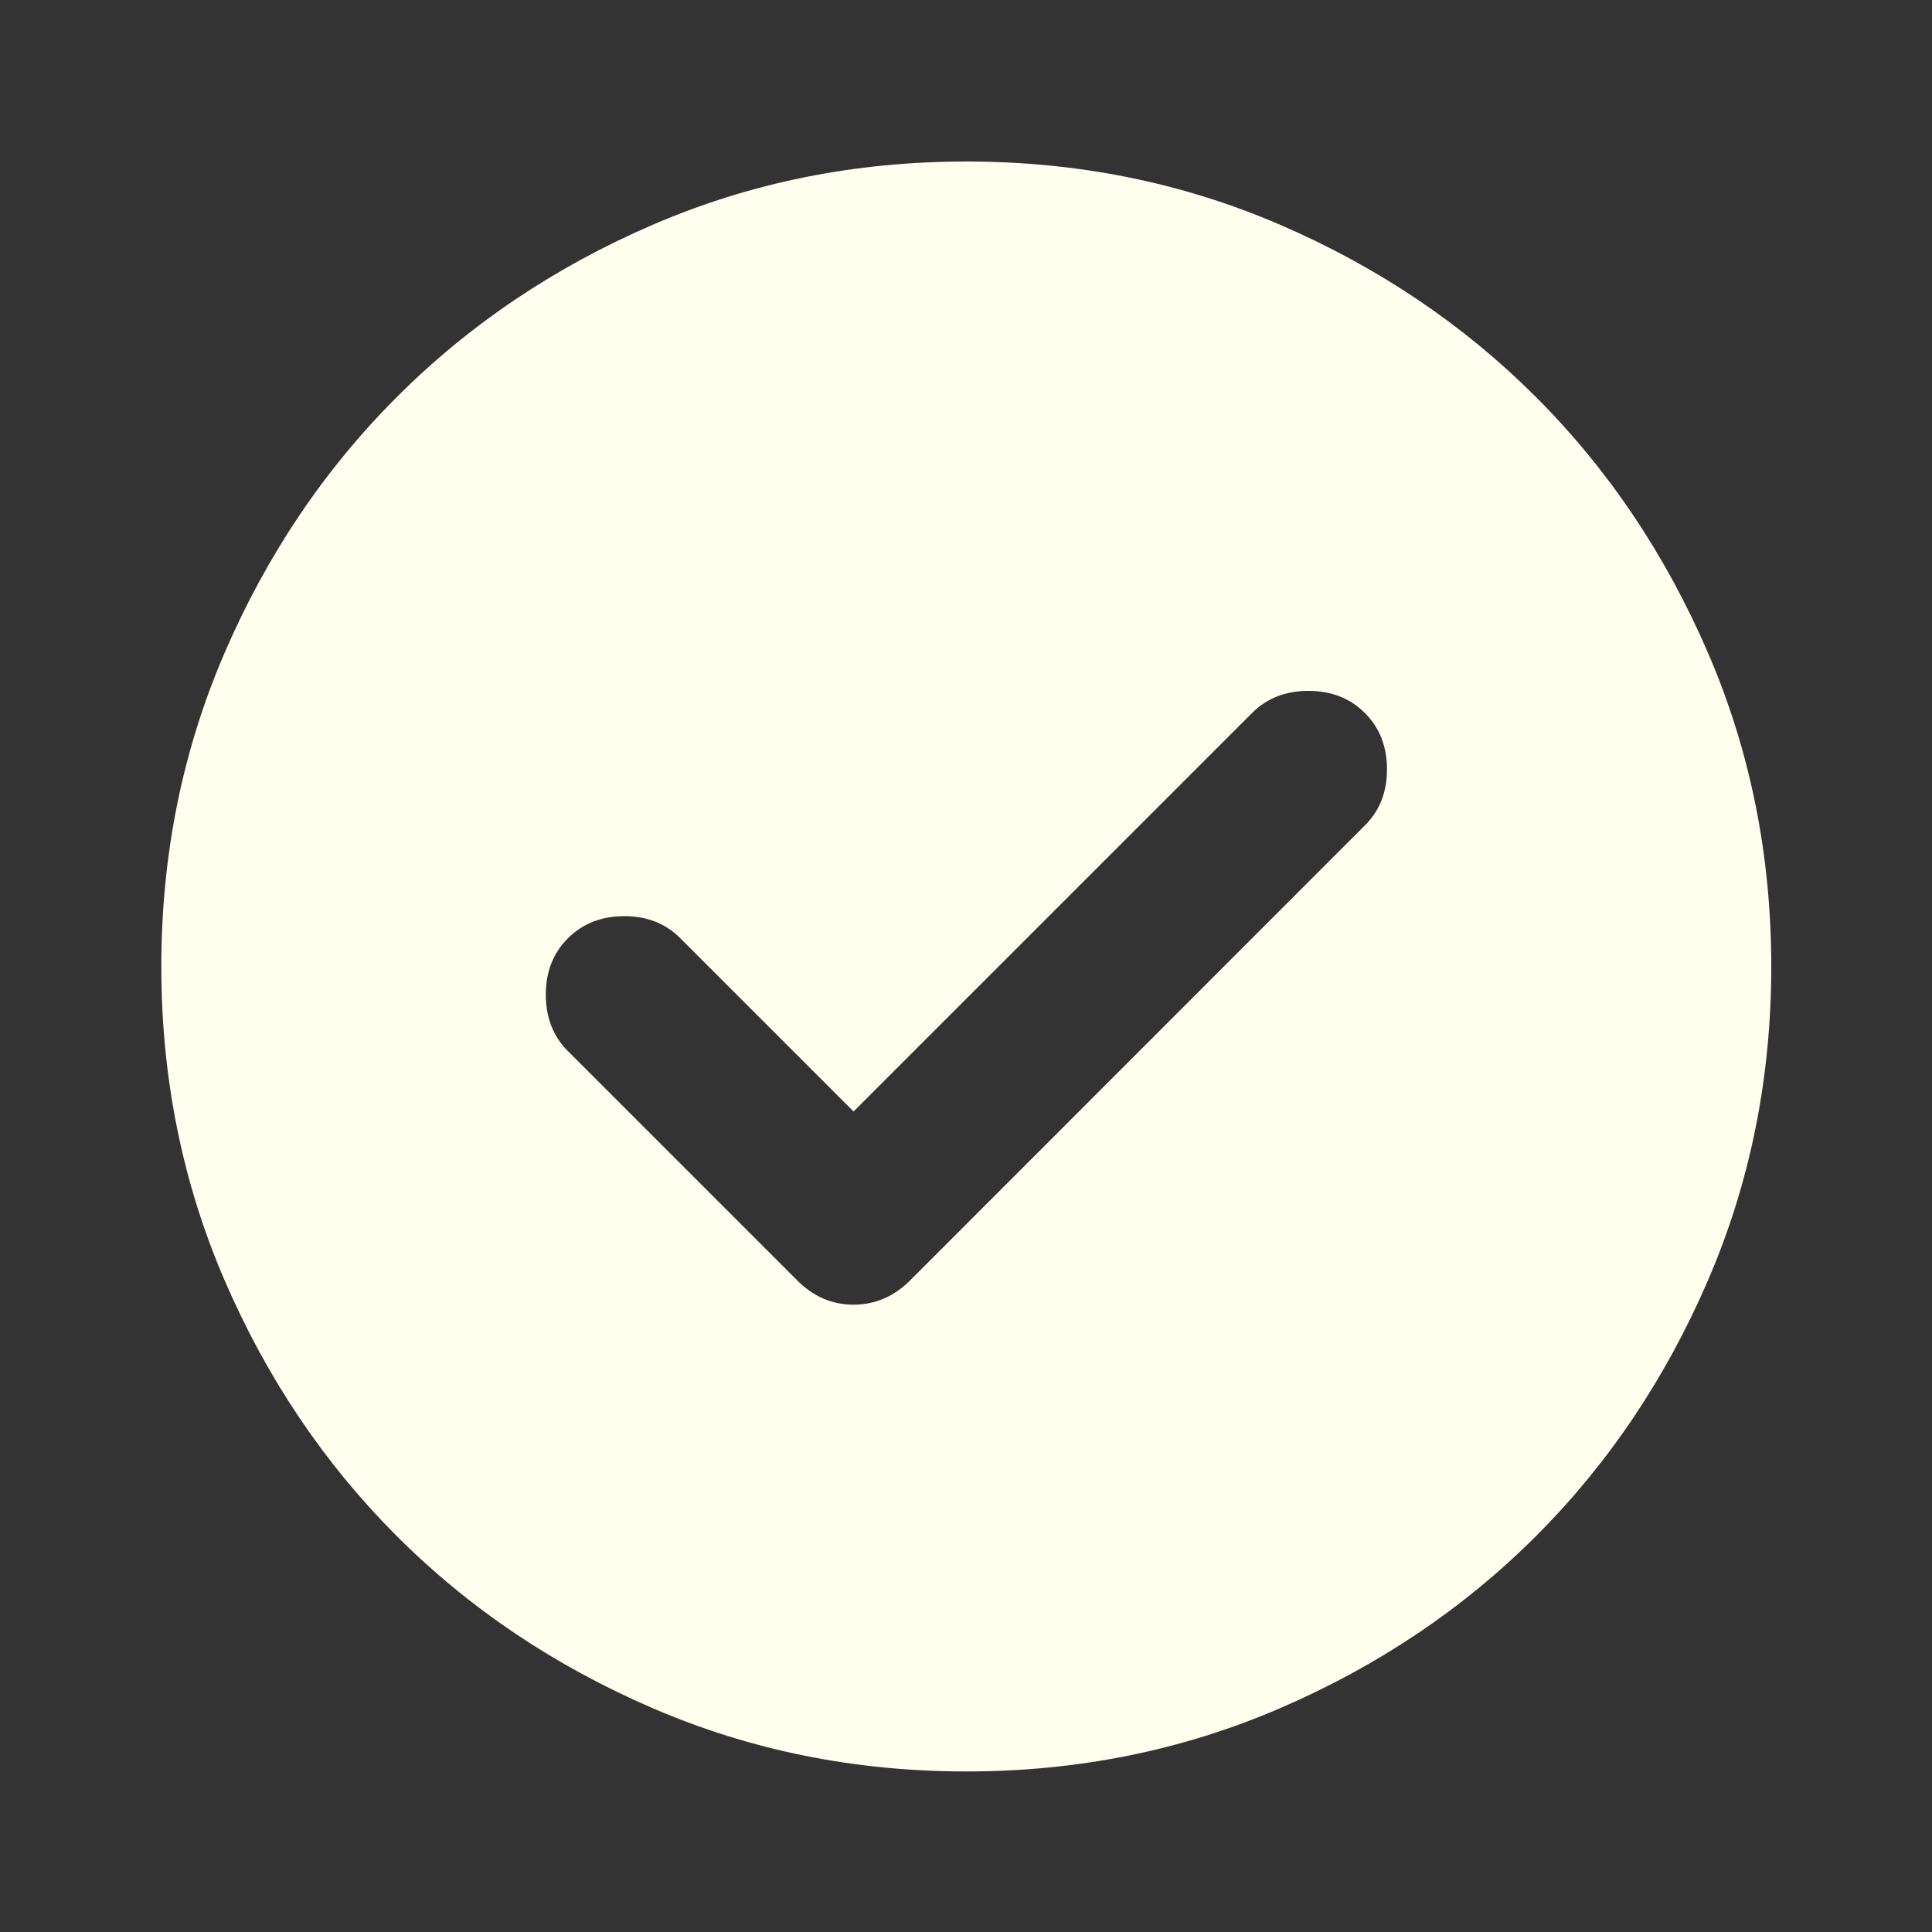<svg width="10" height="10" viewBox="0 0 10 10" fill="none" xmlns="http://www.w3.org/2000/svg">
<rect x="0" y="0" width="10" height="10" fill="#333333" stroke="none"/>
<mask id="mask0_2842_12215" style="mask-type:alpha" maskUnits="userSpaceOnUse" x="0" y="0" width="10" height="10">
<rect width="10" height="10" fill="#D9D9D9"/>
</mask>
<g mask="url(#mask0_2842_12215)">
<path d="M4.418 5.753L3.522 4.857C3.446 4.78 3.349 4.742 3.231 4.742C3.113 4.742 3.016 4.78 2.939 4.857C2.863 4.933 2.825 5.03 2.825 5.148C2.825 5.266 2.863 5.364 2.939 5.44L4.127 6.628C4.21 6.711 4.307 6.753 4.418 6.753C4.529 6.753 4.627 6.711 4.71 6.628L7.064 4.273C7.141 4.197 7.179 4.1 7.179 3.982C7.179 3.864 7.141 3.766 7.064 3.69C6.988 3.614 6.891 3.576 6.772 3.576C6.654 3.576 6.557 3.614 6.481 3.69L4.418 5.753ZM5.002 9.169C4.425 9.169 3.884 9.06 3.377 8.841C2.87 8.622 2.429 8.326 2.054 7.951C1.679 7.576 1.382 7.135 1.163 6.628C0.944 6.121 0.835 5.579 0.835 5.003C0.835 4.426 0.944 3.885 1.163 3.378C1.382 2.871 1.679 2.43 2.054 2.055C2.429 1.68 2.87 1.383 3.377 1.164C3.884 0.945 4.425 0.836 5.002 0.836C5.578 0.836 6.12 0.945 6.627 1.164C7.134 1.383 7.575 1.68 7.95 2.055C8.325 2.43 8.621 2.871 8.84 3.378C9.059 3.885 9.168 4.426 9.168 5.003C9.168 5.579 9.059 6.121 8.84 6.628C8.621 7.135 8.325 7.576 7.95 7.951C7.575 8.326 7.134 8.622 6.627 8.841C6.12 9.06 5.578 9.169 5.002 9.169Z" fill="#FFFFF0"/>
</g>
</svg>
